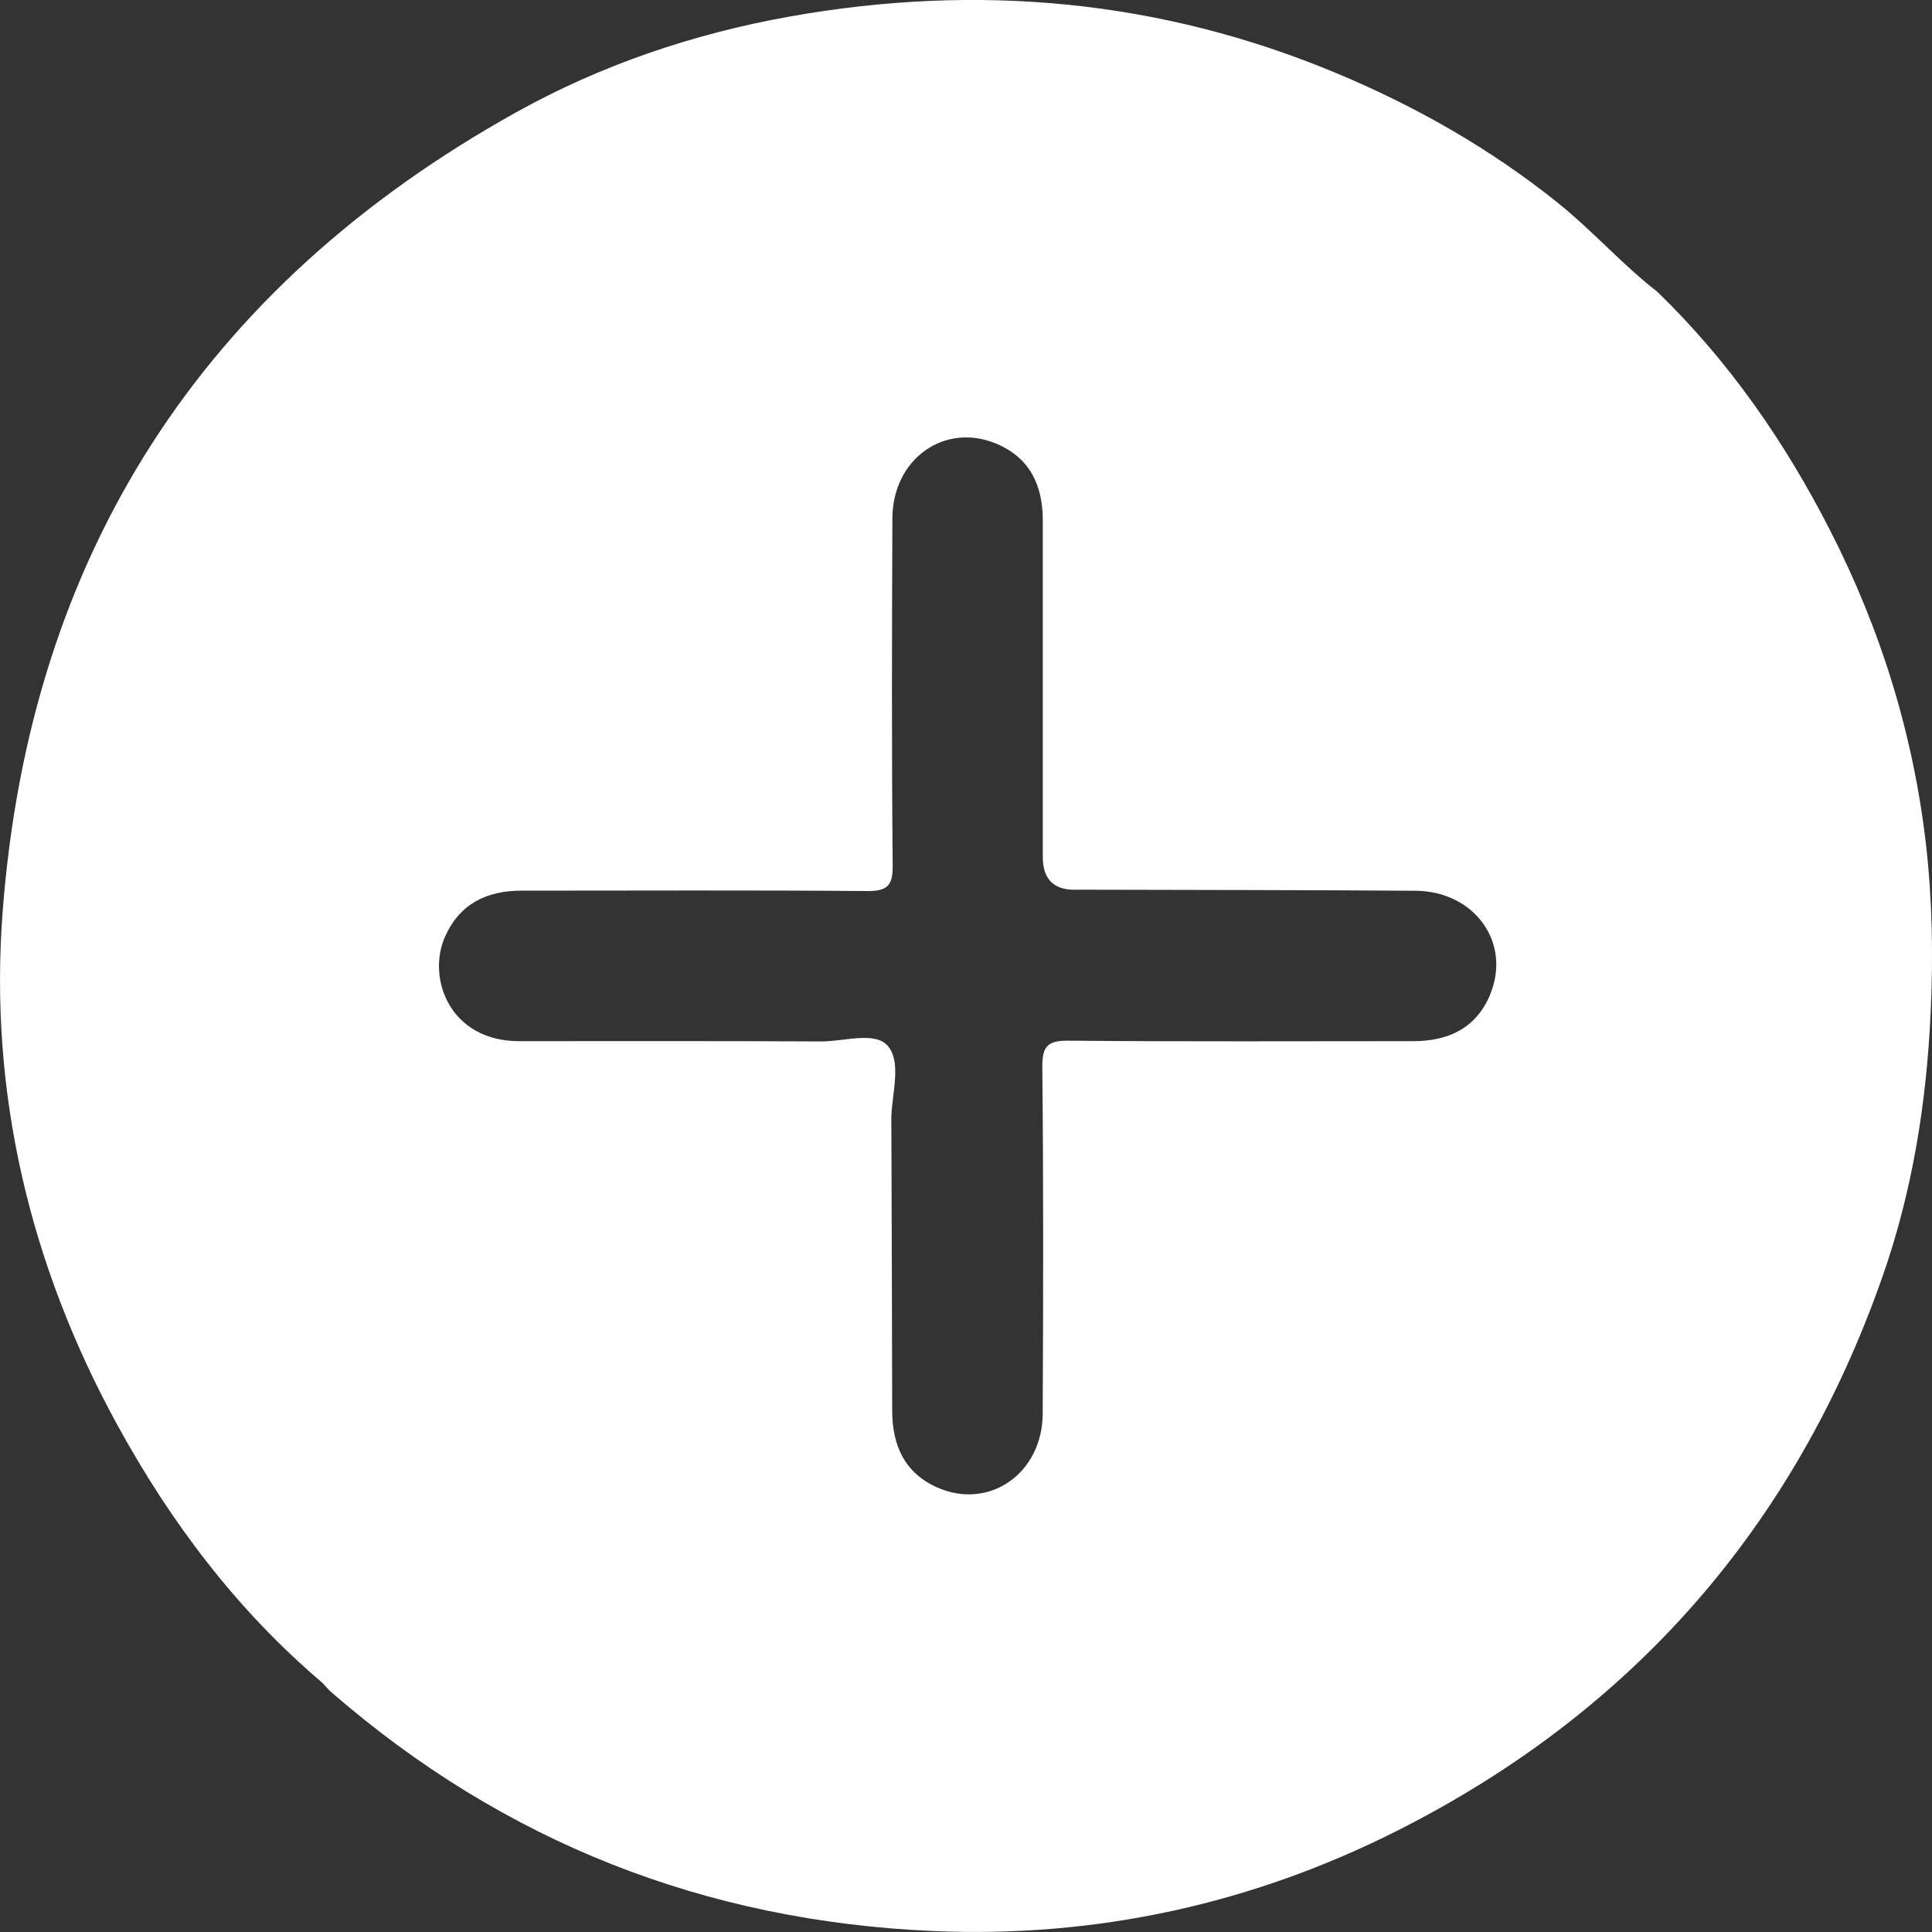 <svg width="20" height="20" viewBox="0 0 20 20" fill="none" xmlns="http://www.w3.org/2000/svg">
<rect x="0" y="0" width="20" height="20" fill="#333333" stroke="none"/>
<g clip-path="url(#clip0_2755_554)">
<path d="M19.939 8.753C19.808 7.606 19.471 6.518 18.945 5.49C18.477 4.574 17.897 3.737 17.155 3.019C16.795 2.74 16.495 2.397 16.137 2.108C15.43 1.539 14.655 1.1 13.829 0.755C12.008 -0.005 10.115 -0.175 8.176 0.171C7.18 0.349 6.229 0.67 5.346 1.161C2.094 2.97 0.307 5.746 0.027 9.443C-0.115 11.311 0.309 13.098 1.215 14.752C1.769 15.762 2.454 16.671 3.338 17.421C3.338 17.41 3.339 17.4 3.341 17.389C3.344 17.369 3.349 17.35 3.357 17.333C3.349 17.351 3.344 17.369 3.341 17.389C3.339 17.399 3.338 17.41 3.338 17.421C3.368 17.452 3.395 17.487 3.427 17.515C5.215 19.069 7.298 19.888 9.661 19.99C11.353 20.063 12.964 19.709 14.469 18.949C16.902 17.72 18.578 15.802 19.483 13.228C19.795 12.343 19.942 11.429 19.986 10.486C20.013 9.903 20.004 9.328 19.939 8.754V8.753ZM15.425 10.299C15.279 10.645 14.992 10.778 14.631 10.778C13.441 10.778 12.252 10.784 11.063 10.773C10.846 10.771 10.789 10.828 10.79 11.045C10.802 12.242 10.8 13.44 10.794 14.637C10.79 15.25 10.246 15.632 9.711 15.402C9.367 15.254 9.237 14.966 9.236 14.606C9.235 13.59 9.23 12.576 9.227 11.56C9.23 11.482 9.241 11.398 9.251 11.314C9.253 11.297 9.255 11.28 9.257 11.263C9.264 11.196 9.269 11.13 9.267 11.068C9.264 10.975 9.245 10.892 9.193 10.83C9.059 10.671 8.736 10.783 8.497 10.781C7.455 10.775 6.414 10.779 5.372 10.778C4.658 10.777 4.417 10.129 4.606 9.699C4.757 9.356 5.038 9.22 5.399 9.22C6.588 9.22 7.777 9.214 8.966 9.224C9.178 9.226 9.244 9.179 9.241 8.957C9.23 7.76 9.233 6.563 9.238 5.366C9.24 4.751 9.778 4.367 10.316 4.594C10.661 4.739 10.795 5.025 10.795 5.386C10.795 6.548 10.795 7.71 10.795 8.872C10.795 9.11 10.917 9.223 11.162 9.21C12.325 9.213 13.488 9.213 14.651 9.221C15.267 9.225 15.65 9.762 15.424 10.299L15.425 10.299Z" fill="white"/>
</g>
<defs>
<clipPath id="clip0_2755_554">
<rect width="20" height="20" fill="white"/>
</clipPath>
</defs>
</svg>
